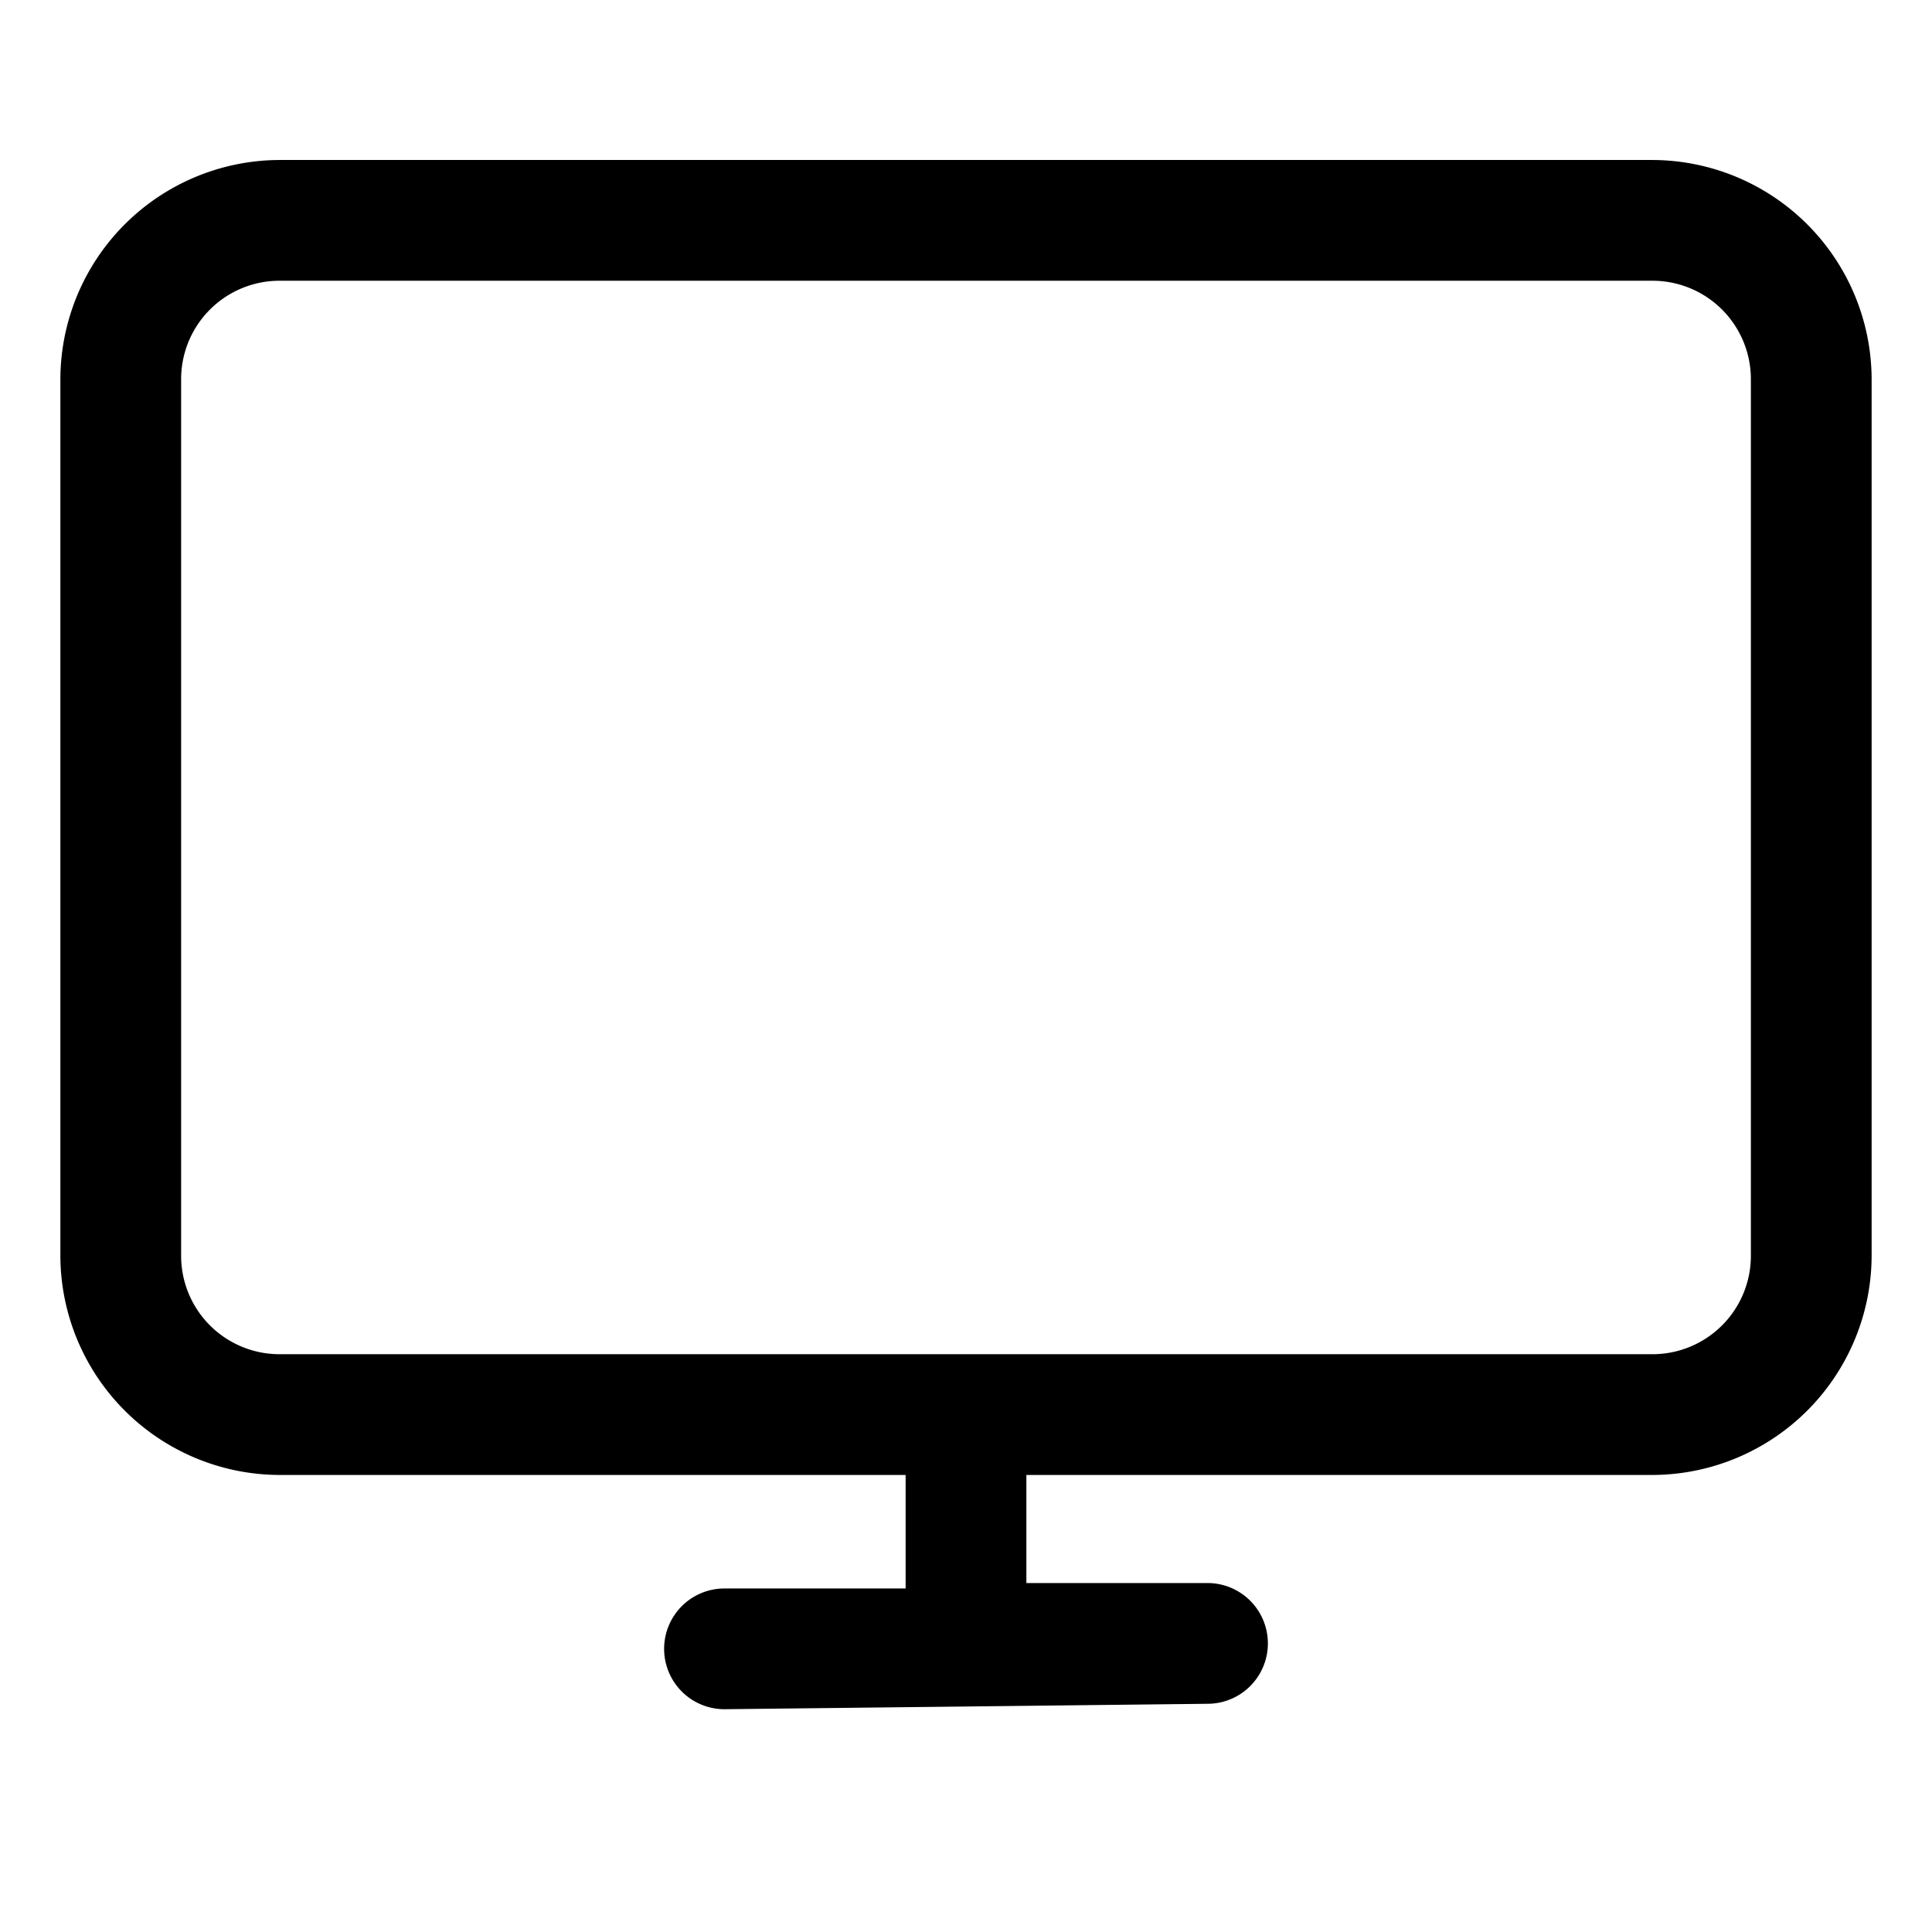 <?xml version="1.0"?>
<svg xmlns="http://www.w3.org/2000/svg" viewBox="0 0 32 32" width="512" height="512"><g id="Layer_2" data-name="Layer 2"><path d="M27.37,2.65H4.63A3.64,3.64,0,0,0,1,6.28V20.8a3.64,3.64,0,0,0,3.63,3.63H15v1.88l-3,0a1,1,0,0,0-1,1,1,1,0,0,0,1,1l8-.09a1,1,0,1,0,0-2l-3,0V24.43H27.37A3.64,3.64,0,0,0,31,20.8V6.28A3.64,3.64,0,0,0,27.37,2.65ZM29,20.8a1.63,1.63,0,0,1-1.63,1.63H4.63A1.63,1.63,0,0,1,3,20.8V6.28A1.63,1.63,0,0,1,4.63,4.65H27.37A1.63,1.63,0,0,1,29,6.28Z"/></g></svg>
